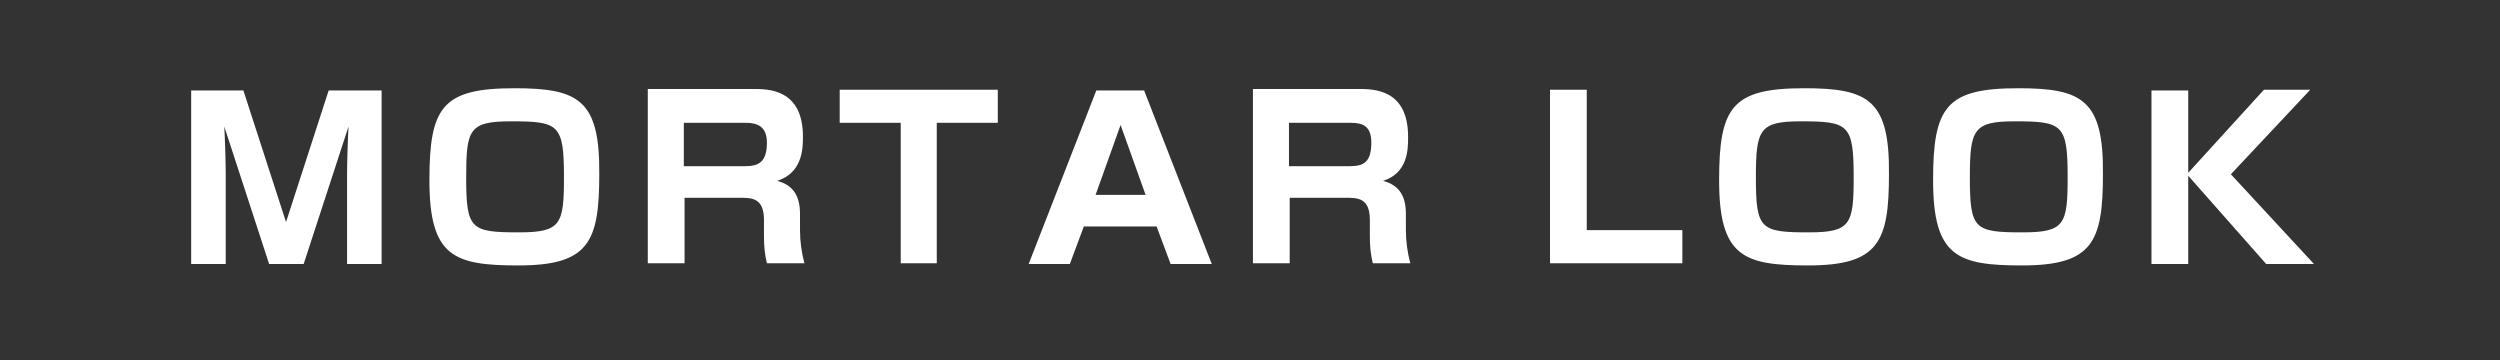 <?xml version="1.0" encoding="utf-8"?>
<!-- Generator: Adobe Illustrator 26.0.1, SVG Export Plug-In . SVG Version: 6.00 Build 0)  -->
<svg version="1.1" id="レイヤー_1" xmlns="http://www.w3.org/2000/svg" xmlns:xlink="http://www.w3.org/1999/xlink" x="0px"
	 y="0px" viewBox="0 0 340 49" style="enable-background:new 0 0 340 49;" xml:space="preserve">
<rect x="0" y="0" width="340" height="49" fill="#333333" stroke="none"/>
<style type="text/css">
	.st0{fill:none;}
	.st1{fill:#FFFFFF;}
</style>
<rect class="st0" width="340" height="49"/>
<g id="マスクグループ_16" transform="translate(-480 -10813)">
	<path id="パス_31" class="st1" d="M527.4,10830.2c-0.1,1.7-0.2,5-0.2,6.6v12.1h4.7v-23.6h-7.2l-5.8,17.9l-5.8-17.9H506v23.6h4.7
		v-12.1c0-1.5-0.1-5-0.2-6.6l6.1,18.7h4.7L527.4,10830.2z M550,10825c-9.8,0-11.6,2.5-11.6,12.5c0,10.4,3.3,11.6,12.1,11.6
		c9.6,0,11-3.2,11-12.4C561.6,10826.6,558.7,10825,550,10825z M556.7,10837.1c0,6.4-0.4,7.5-6.1,7.5c-6.6,0-7.2-0.4-7.2-7.5
		c0-6.5,0.4-7.6,6.1-7.6C556,10829.5,556.7,10829.9,556.7,10837.1L556.7,10837.1z M568.1,10825.2v23.6h5v-8.9h7.6c1.5,0,3.2,0,3.2,3
		v2.3c0,1.2,0.1,2.4,0.4,3.6h5.1c-0.4-1.5-0.6-3-0.6-4.5v-2.2c0-2.3-0.8-3.9-3.1-4.5c3.4-1.1,3.5-4.3,3.5-6c0-6.5-4.7-6.5-6.8-6.5
		H568.1z M581.4,10829.7c1.6,0,2.9,0.5,2.9,2.7c0,2.6-1.1,3.2-2.9,3.2H573v-5.9H581.4z M615.7,10829.7v-4.5h-21.5v4.5h8.3v19.1h4.9
		v-19.1H615.7z M639.2,10848.9h5.6l-9.2-23.6h-6.5l-9.2,23.6h5.6l1.9-5.1h9.9L639.2,10848.9z M632.4,10830l3.4,9.5h-6.8L632.4,10830
		z M650.4,10825.2v23.6h5v-8.9h7.7c1.5,0,3.2,0,3.2,3v2.3c0,1.2,0.1,2.4,0.4,3.6h5.1c-0.4-1.5-0.6-3-0.6-4.5v-2.2
		c0-2.3-0.8-3.9-3.1-4.5c3.4-1.1,3.4-4.3,3.4-6c0-6.5-4.7-6.5-6.8-6.5H650.4z M663.7,10829.7c1.7,0,2.8,0.5,2.8,2.7
		c0,2.6-1,3.2-2.9,3.2h-8.3v-5.9H663.7z M690.8,10825.2v23.6h18v-4.5h-13v-19.1H690.8z M725.4,10825c-9.8,0-11.6,2.5-11.6,12.5
		c0,10.4,3.3,11.6,12.1,11.6c9.6,0,11-3.2,11-12.4C737,10826.6,734.1,10825,725.4,10825z M732.1,10837.1c0,6.4-0.4,7.5-6.1,7.5
		c-6.6,0-7.2-0.4-7.2-7.5c0-6.5,0.5-7.6,6.1-7.6C731.4,10829.5,732.1,10829.9,732.1,10837.1z M754.5,10825
		c-9.8,0-11.6,2.5-11.6,12.5c0,10.4,3.3,11.6,12.1,11.6c9.6,0,11-3.2,11-12.4C766.1,10826.6,763.2,10825,754.5,10825z
		 M761.2,10837.1c0,6.4-0.4,7.5-6.1,7.5c-6.6,0-7.2-0.4-7.2-7.5c0-6.5,0.5-7.6,6.1-7.6C760.5,10829.5,761.2,10829.9,761.2,10837.1z
		 M777.6,10836.5v-11.2h-5v23.6h5v-12l10.6,12h6.5l-11.3-12.2l10.8-11.5h-6.3L777.6,10836.5z"/>
</g>
</svg>
